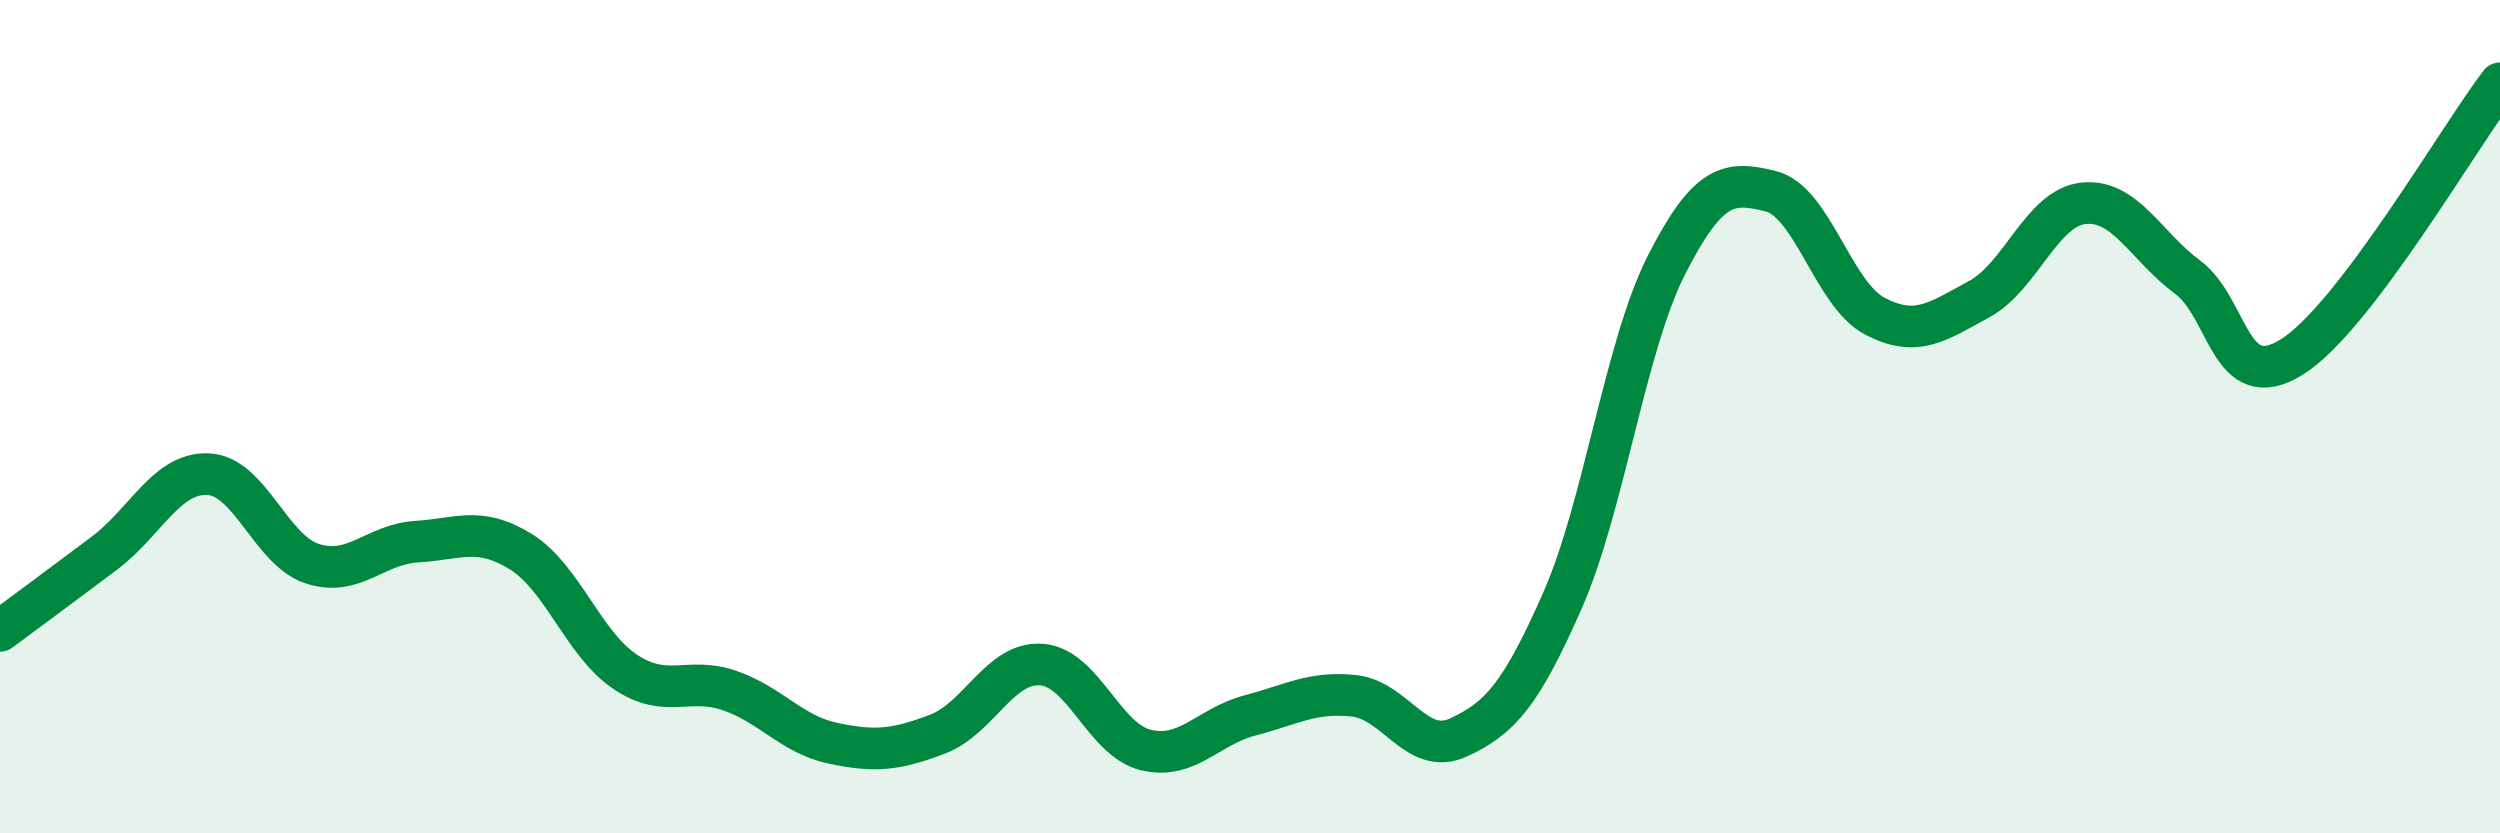 
    <svg width="60" height="20" viewBox="0 0 60 20" xmlns="http://www.w3.org/2000/svg">
      <path
        d="M 0,15.14 C 0.5,14.77 1.5,14.03 2.5,13.28 C 3.5,12.53 4,11.33 5,11.38 C 6,11.43 6.5,13.21 7.5,13.53 C 8.5,13.85 9,13.06 10,13 C 11,12.94 11.5,12.62 12.5,13.24 C 13.5,13.86 14,15.45 15,16.12 C 16,16.79 16.5,16.23 17.5,16.57 C 18.5,16.91 19,17.63 20,17.84 C 21,18.05 21.5,18 22.5,17.62 C 23.5,17.24 24,15.87 25,15.95 C 26,16.03 26.5,17.76 27.5,18 C 28.5,18.24 29,17.43 30,17.17 C 31,16.91 31.5,16.59 32.5,16.7 C 33.5,16.81 34,18.16 35,17.7 C 36,17.24 36.5,16.68 37.5,14.41 C 38.5,12.14 39,8.31 40,6.35 C 41,4.39 41.5,4.34 42.5,4.59 C 43.5,4.84 44,7.07 45,7.59 C 46,8.11 46.5,7.72 47.5,7.18 C 48.5,6.64 49,4.99 50,4.88 C 51,4.77 51.5,5.91 52.5,6.65 C 53.5,7.39 53.5,9.5 55,8.57 C 56.5,7.64 59,3.31 60,2L60 20L0 20Z"
        fill="#008740"
        opacity="0.1"
        stroke-linecap="round"
        stroke-linejoin="round"
      />
      <path
        d="M 0,15.14 C 0.5,14.77 1.5,14.03 2.5,13.28 C 3.5,12.53 4,11.33 5,11.38 C 6,11.43 6.5,13.21 7.5,13.53 C 8.5,13.85 9,13.06 10,13 C 11,12.94 11.5,12.62 12.5,13.24 C 13.5,13.86 14,15.45 15,16.12 C 16,16.79 16.5,16.23 17.5,16.57 C 18.5,16.91 19,17.63 20,17.84 C 21,18.05 21.5,18 22.5,17.62 C 23.5,17.24 24,15.87 25,15.95 C 26,16.03 26.5,17.76 27.5,18 C 28.5,18.24 29,17.43 30,17.17 C 31,16.91 31.5,16.59 32.5,16.7 C 33.5,16.81 34,18.16 35,17.7 C 36,17.24 36.5,16.68 37.5,14.41 C 38.5,12.14 39,8.31 40,6.35 C 41,4.39 41.5,4.34 42.5,4.59 C 43.5,4.84 44,7.07 45,7.59 C 46,8.11 46.5,7.72 47.5,7.18 C 48.5,6.64 49,4.99 50,4.88 C 51,4.77 51.5,5.91 52.5,6.65 C 53.5,7.39 53.5,9.5 55,8.57 C 56.5,7.64 59,3.31 60,2"
        stroke="#008740"
        stroke-width="1"
        fill="none"
        stroke-linecap="round"
        stroke-linejoin="round"
      />
    </svg>
  